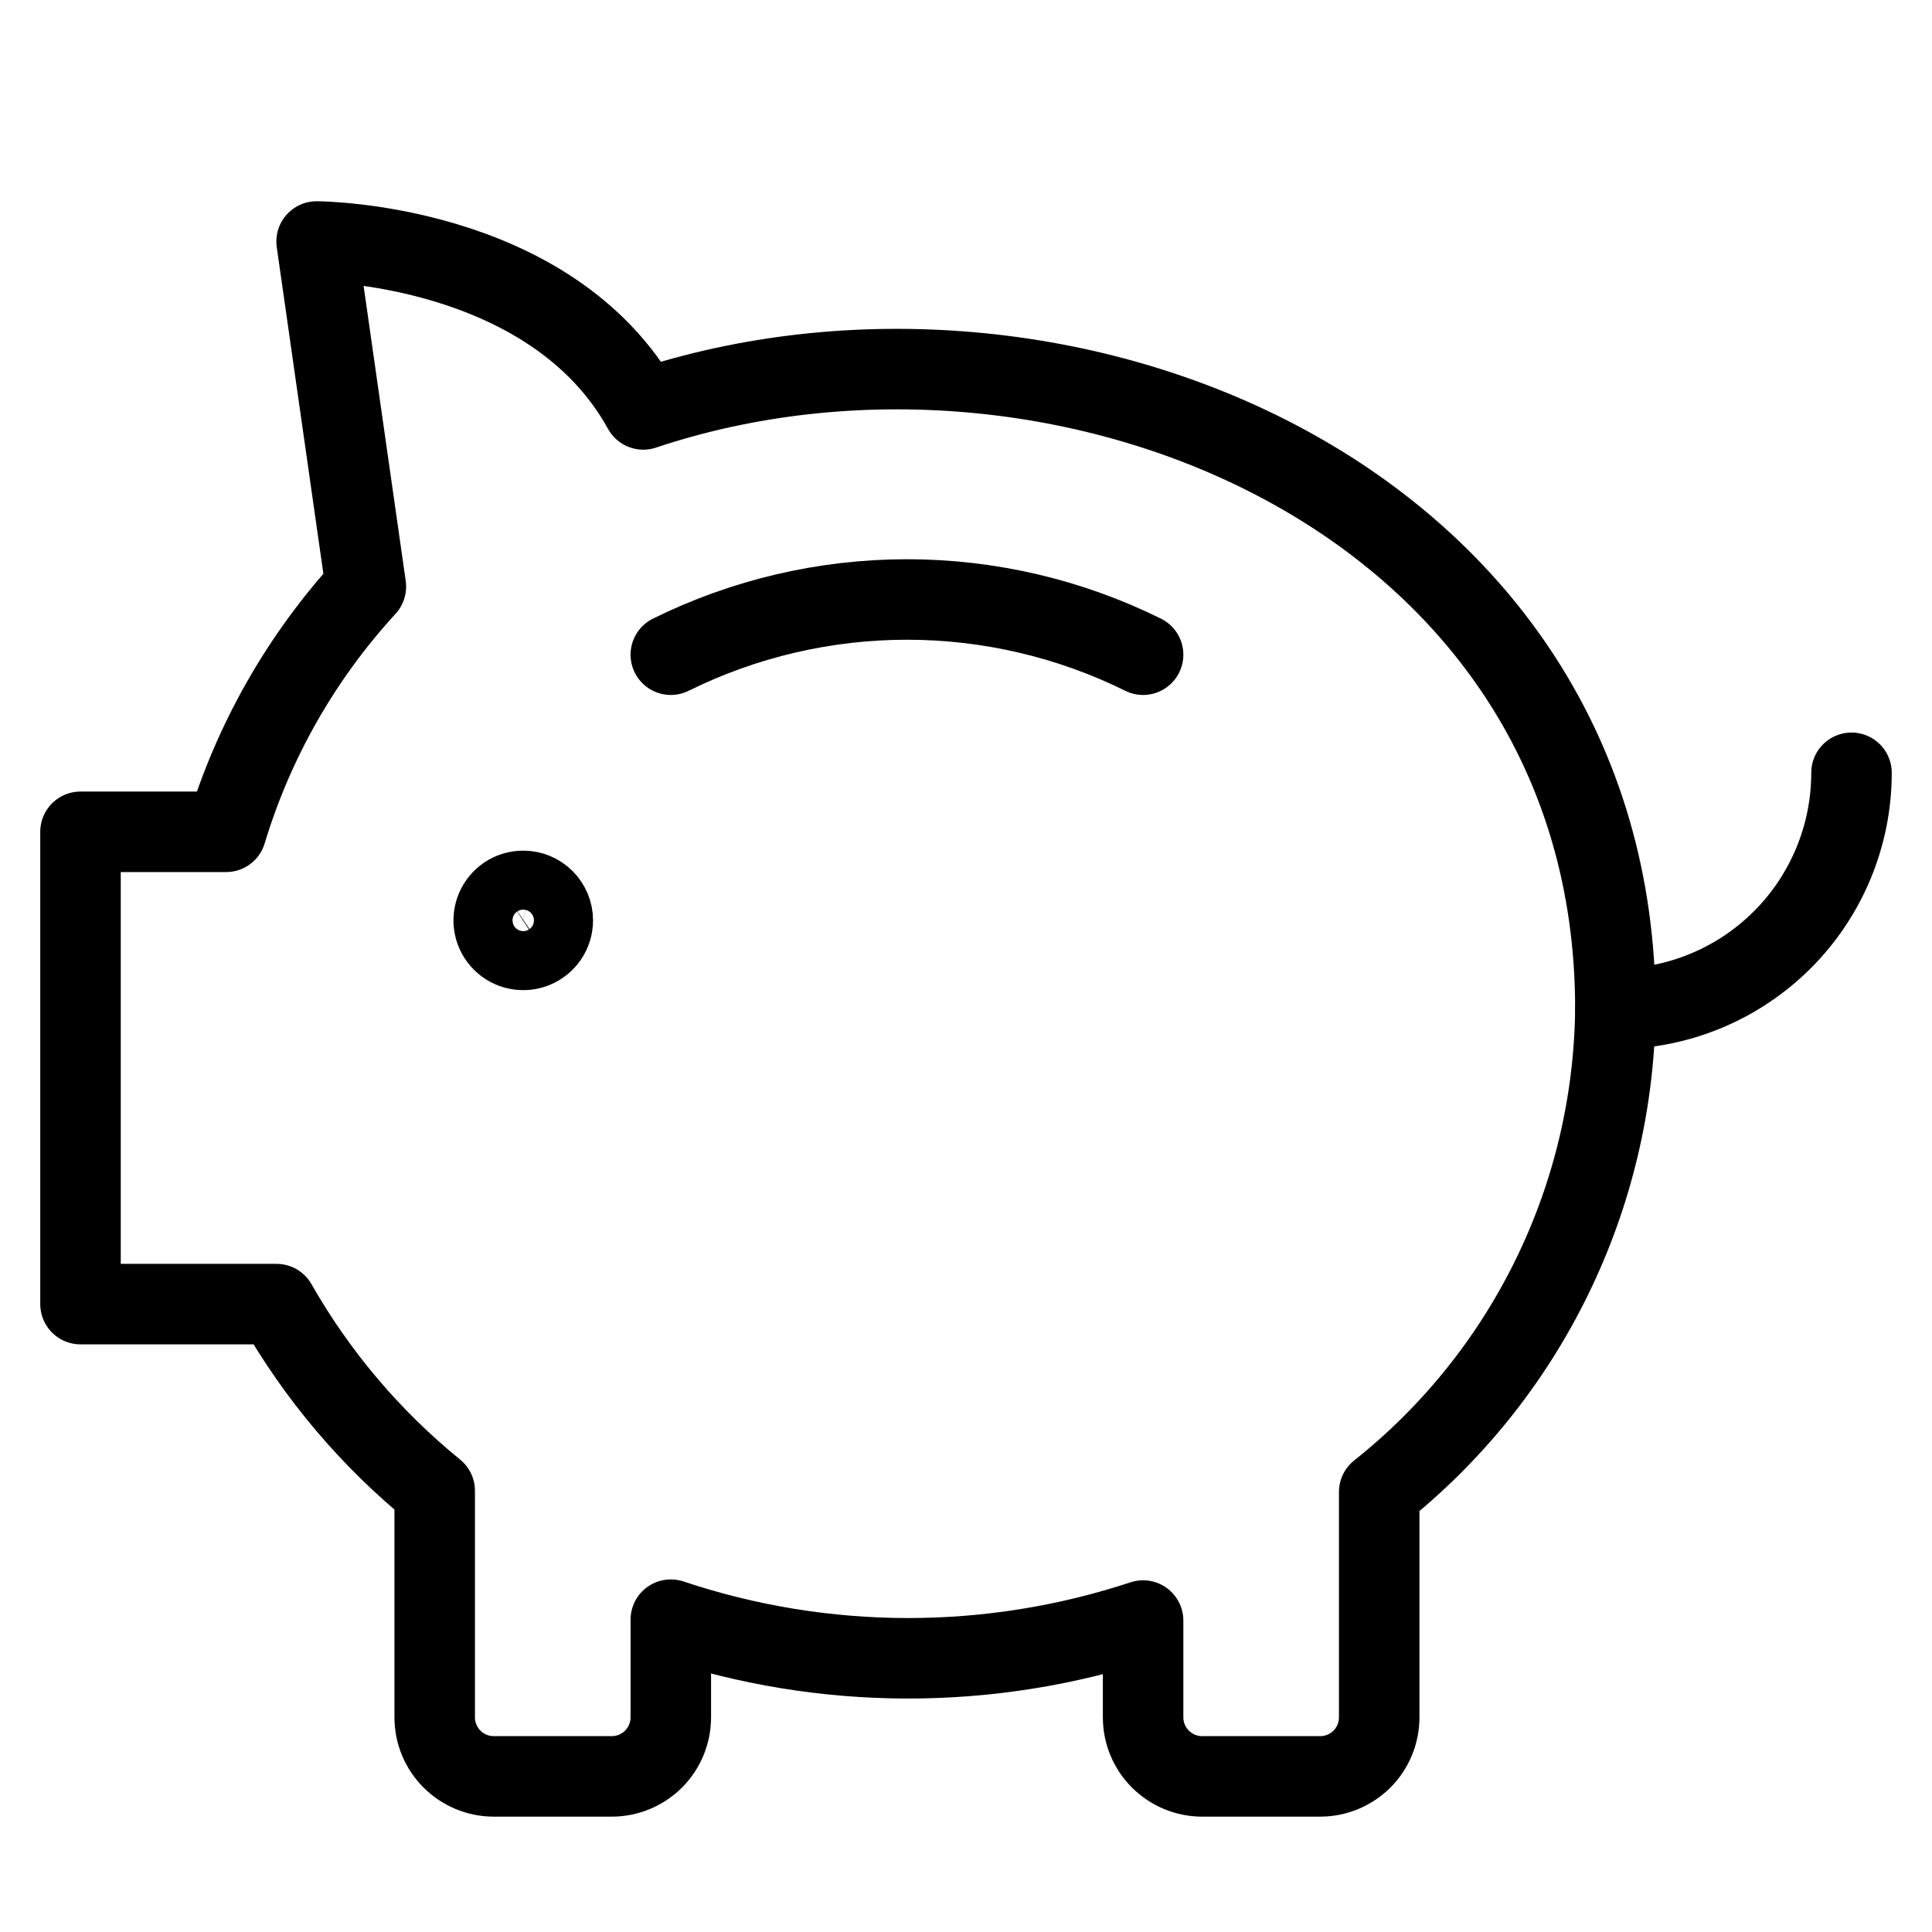 <svg width="24" height="24" viewBox="0 0 24 24" fill="none" xmlns="http://www.w3.org/2000/svg">
<path d="M23 9.6C23 10.378 22.691 11.124 22.141 11.674C21.591 12.224 20.845 12.533 20.067 12.533" stroke="black" stroke-linecap="round" stroke-linejoin="round"/>
<path d="M8.333 8.133C9.245 7.682 10.249 7.447 11.267 7.447C12.284 7.447 13.288 7.682 14.2 8.133" stroke="black" stroke-linecap="round" stroke-linejoin="round"/>
<path d="M6.5 11.067C6.427 11.067 6.357 11.088 6.296 11.128C6.236 11.169 6.189 11.226 6.161 11.293C6.133 11.36 6.126 11.434 6.14 11.505C6.154 11.576 6.189 11.641 6.241 11.693C6.292 11.744 6.357 11.779 6.428 11.793C6.5 11.807 6.573 11.8 6.64 11.772C6.707 11.744 6.765 11.697 6.805 11.637C6.845 11.577 6.867 11.506 6.867 11.433C6.867 11.336 6.828 11.243 6.759 11.174C6.69 11.105 6.597 11.067 6.5 11.067Z" stroke="black" stroke-linecap="round" stroke-linejoin="round"/>
<path d="M7.991 5.086C6.843 3.006 3.933 3 3.933 3L4.545 7.287C3.745 8.159 3.151 9.2 2.809 10.333H1V16.2H3.435C3.941 17.088 4.607 17.874 5.4 18.519V21.333C5.4 21.528 5.477 21.714 5.615 21.852C5.752 21.989 5.939 22.067 6.133 22.067H7.6C7.794 22.067 7.981 21.989 8.119 21.852C8.256 21.714 8.333 21.528 8.333 21.333V20.12C10.236 20.756 12.294 20.76 14.2 20.131V21.333C14.2 21.528 14.277 21.714 14.415 21.852C14.552 21.989 14.739 22.067 14.933 22.067H16.4C16.595 22.067 16.781 21.989 16.919 21.852C17.056 21.714 17.133 21.528 17.133 21.333V18.534C18.038 17.815 18.771 16.903 19.278 15.865C19.786 14.827 20.055 13.689 20.067 12.533C20.067 6.184 13.173 3.353 7.991 5.086Z" stroke="black" stroke-linecap="round" stroke-linejoin="round"/>
</svg>
